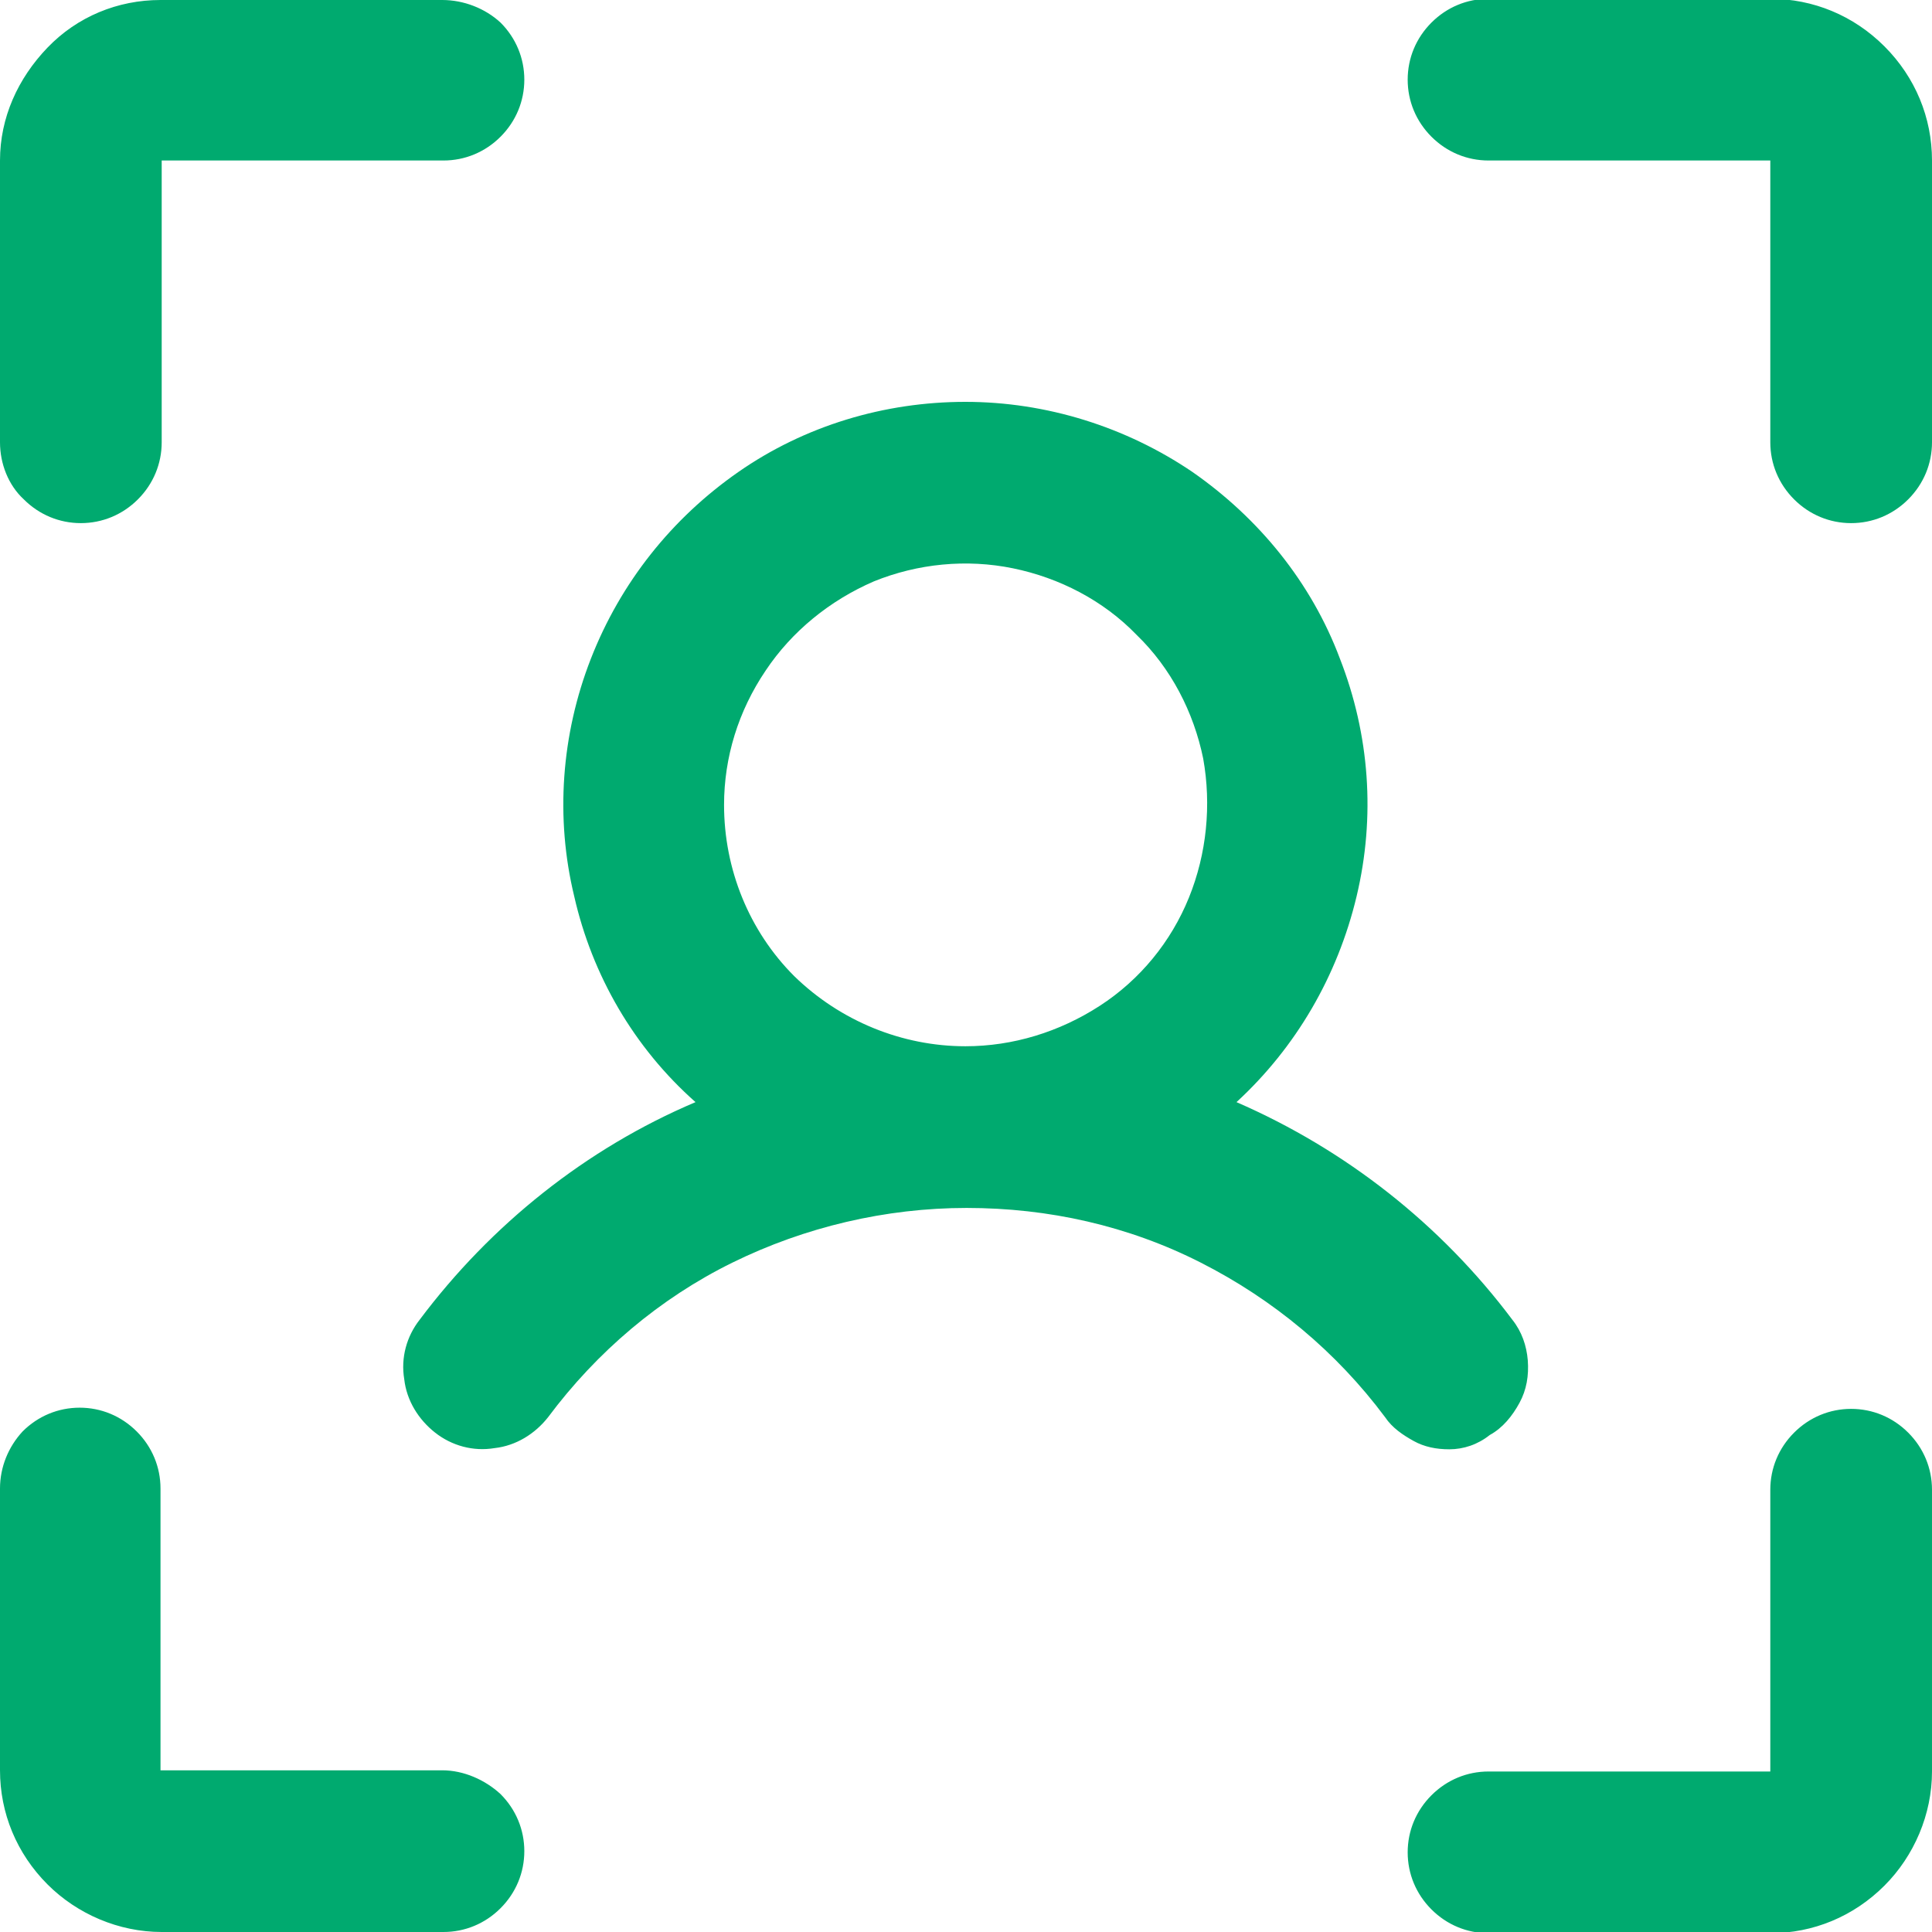 <?xml version="1.0" encoding="UTF-8"?> <svg xmlns="http://www.w3.org/2000/svg" xmlns:xlink="http://www.w3.org/1999/xlink" version="1.1" id="Layer_1" x="0px" y="0px" viewBox="0 0 16.25 16.25" xml:space="preserve"> <path fill="#00AA6F" d="M16.25,1.35v2.37c0,0.18-0.07,0.35-0.2,0.48c-0.13,0.13-0.3,0.2-0.48,0.2c-0.18,0-0.35-0.07-0.48-0.2 c-0.13-0.13-0.2-0.3-0.2-0.48V1.35h-2.37c-0.18,0-0.35-0.07-0.48-0.2c-0.13-0.13-0.2-0.3-0.2-0.48c0-0.18,0.07-0.35,0.2-0.48 c0.13-0.13,0.3-0.2,0.48-0.2h2.37c0.36,0,0.7,0.14,0.96,0.4C16.11,0.65,16.25,0.99,16.25,1.35z M15.57,11.85 c-0.18,0-0.35,0.07-0.48,0.2c-0.13,0.13-0.2,0.3-0.2,0.48v2.37h-2.37c-0.18,0-0.35,0.07-0.48,0.2c-0.13,0.13-0.2,0.3-0.2,0.48 c0,0.18,0.07,0.35,0.2,0.48c0.13,0.13,0.3,0.2,0.48,0.2h2.37c0.36,0,0.7-0.14,0.96-0.4c0.25-0.25,0.4-0.6,0.4-0.96v-2.37 c0-0.18-0.07-0.35-0.2-0.48C15.92,11.92,15.75,11.85,15.57,11.85z M3.72,14.89H1.35v-2.37c0-0.18-0.07-0.35-0.2-0.48 c-0.13-0.13-0.3-0.2-0.48-0.2c-0.18,0-0.35,0.07-0.48,0.2C0.07,12.17,0,12.34,0,12.52v2.37c0,0.36,0.14,0.7,0.4,0.96 c0.25,0.25,0.6,0.4,0.96,0.4h2.37c0.18,0,0.35-0.07,0.48-0.2c0.13-0.13,0.2-0.3,0.2-0.48c0-0.18-0.07-0.35-0.2-0.48 C4.08,14.97,3.9,14.89,3.72,14.89z M0.68,4.4c0.18,0,0.35-0.07,0.48-0.2c0.13-0.13,0.2-0.3,0.2-0.48V1.35h2.37 c0.18,0,0.35-0.07,0.48-0.2c0.13-0.13,0.2-0.3,0.2-0.48c0-0.18-0.07-0.35-0.2-0.48C4.08,0.07,3.9,0,3.72,0H1.35 C0.99,0,0.65,0.14,0.4,0.4S0,0.99,0,1.35v2.37C0,3.9,0.07,4.08,0.2,4.2C0.33,4.33,0.5,4.4,0.68,4.4z M12.19,12.19 c-0.11,0-0.21-0.02-0.3-0.07c-0.09-0.05-0.18-0.11-0.24-0.2c-0.41-0.55-0.94-0.99-1.55-1.3c-0.61-0.31-1.28-0.46-1.97-0.46 c-0.68,0-1.36,0.16-1.97,0.46s-1.14,0.75-1.55,1.3c-0.11,0.14-0.27,0.24-0.45,0.26c-0.18,0.03-0.36-0.02-0.5-0.13 c-0.14-0.11-0.24-0.27-0.26-0.45c-0.03-0.18,0.02-0.36,0.13-0.5c0.6-0.8,1.4-1.44,2.32-1.83C5.33,8.81,4.98,8.2,4.83,7.54 c-0.16-0.66-0.11-1.36,0.14-2c0.25-0.64,0.68-1.18,1.24-1.57c0.56-0.39,1.23-0.59,1.91-0.59s1.35,0.21,1.91,0.59 c0.56,0.39,1,0.93,1.24,1.57c0.25,0.64,0.3,1.33,0.14,2s-0.51,1.27-1.01,1.73c0.92,0.4,1.72,1.03,2.32,1.83 c0.08,0.1,0.12,0.22,0.13,0.34c0.01,0.13-0.01,0.25-0.07,0.36c-0.06,0.11-0.14,0.21-0.25,0.27C12.43,12.15,12.31,12.19,12.19,12.19z M8.12,8.8c0.4,0,0.79-0.12,1.13-0.34C9.59,8.24,9.85,7.92,10,7.55c0.15-0.37,0.19-0.78,0.12-1.17c-0.08-0.39-0.27-0.76-0.56-1.04 C9.28,5.05,8.91,4.86,8.52,4.78C8.13,4.7,7.72,4.74,7.35,4.89C6.98,5.05,6.66,5.31,6.44,5.64C6.21,5.98,6.09,6.37,6.09,6.77 c0,0.54,0.21,1.06,0.59,1.44C7.07,8.59,7.59,8.8,8.12,8.8z"></path> </svg> 
